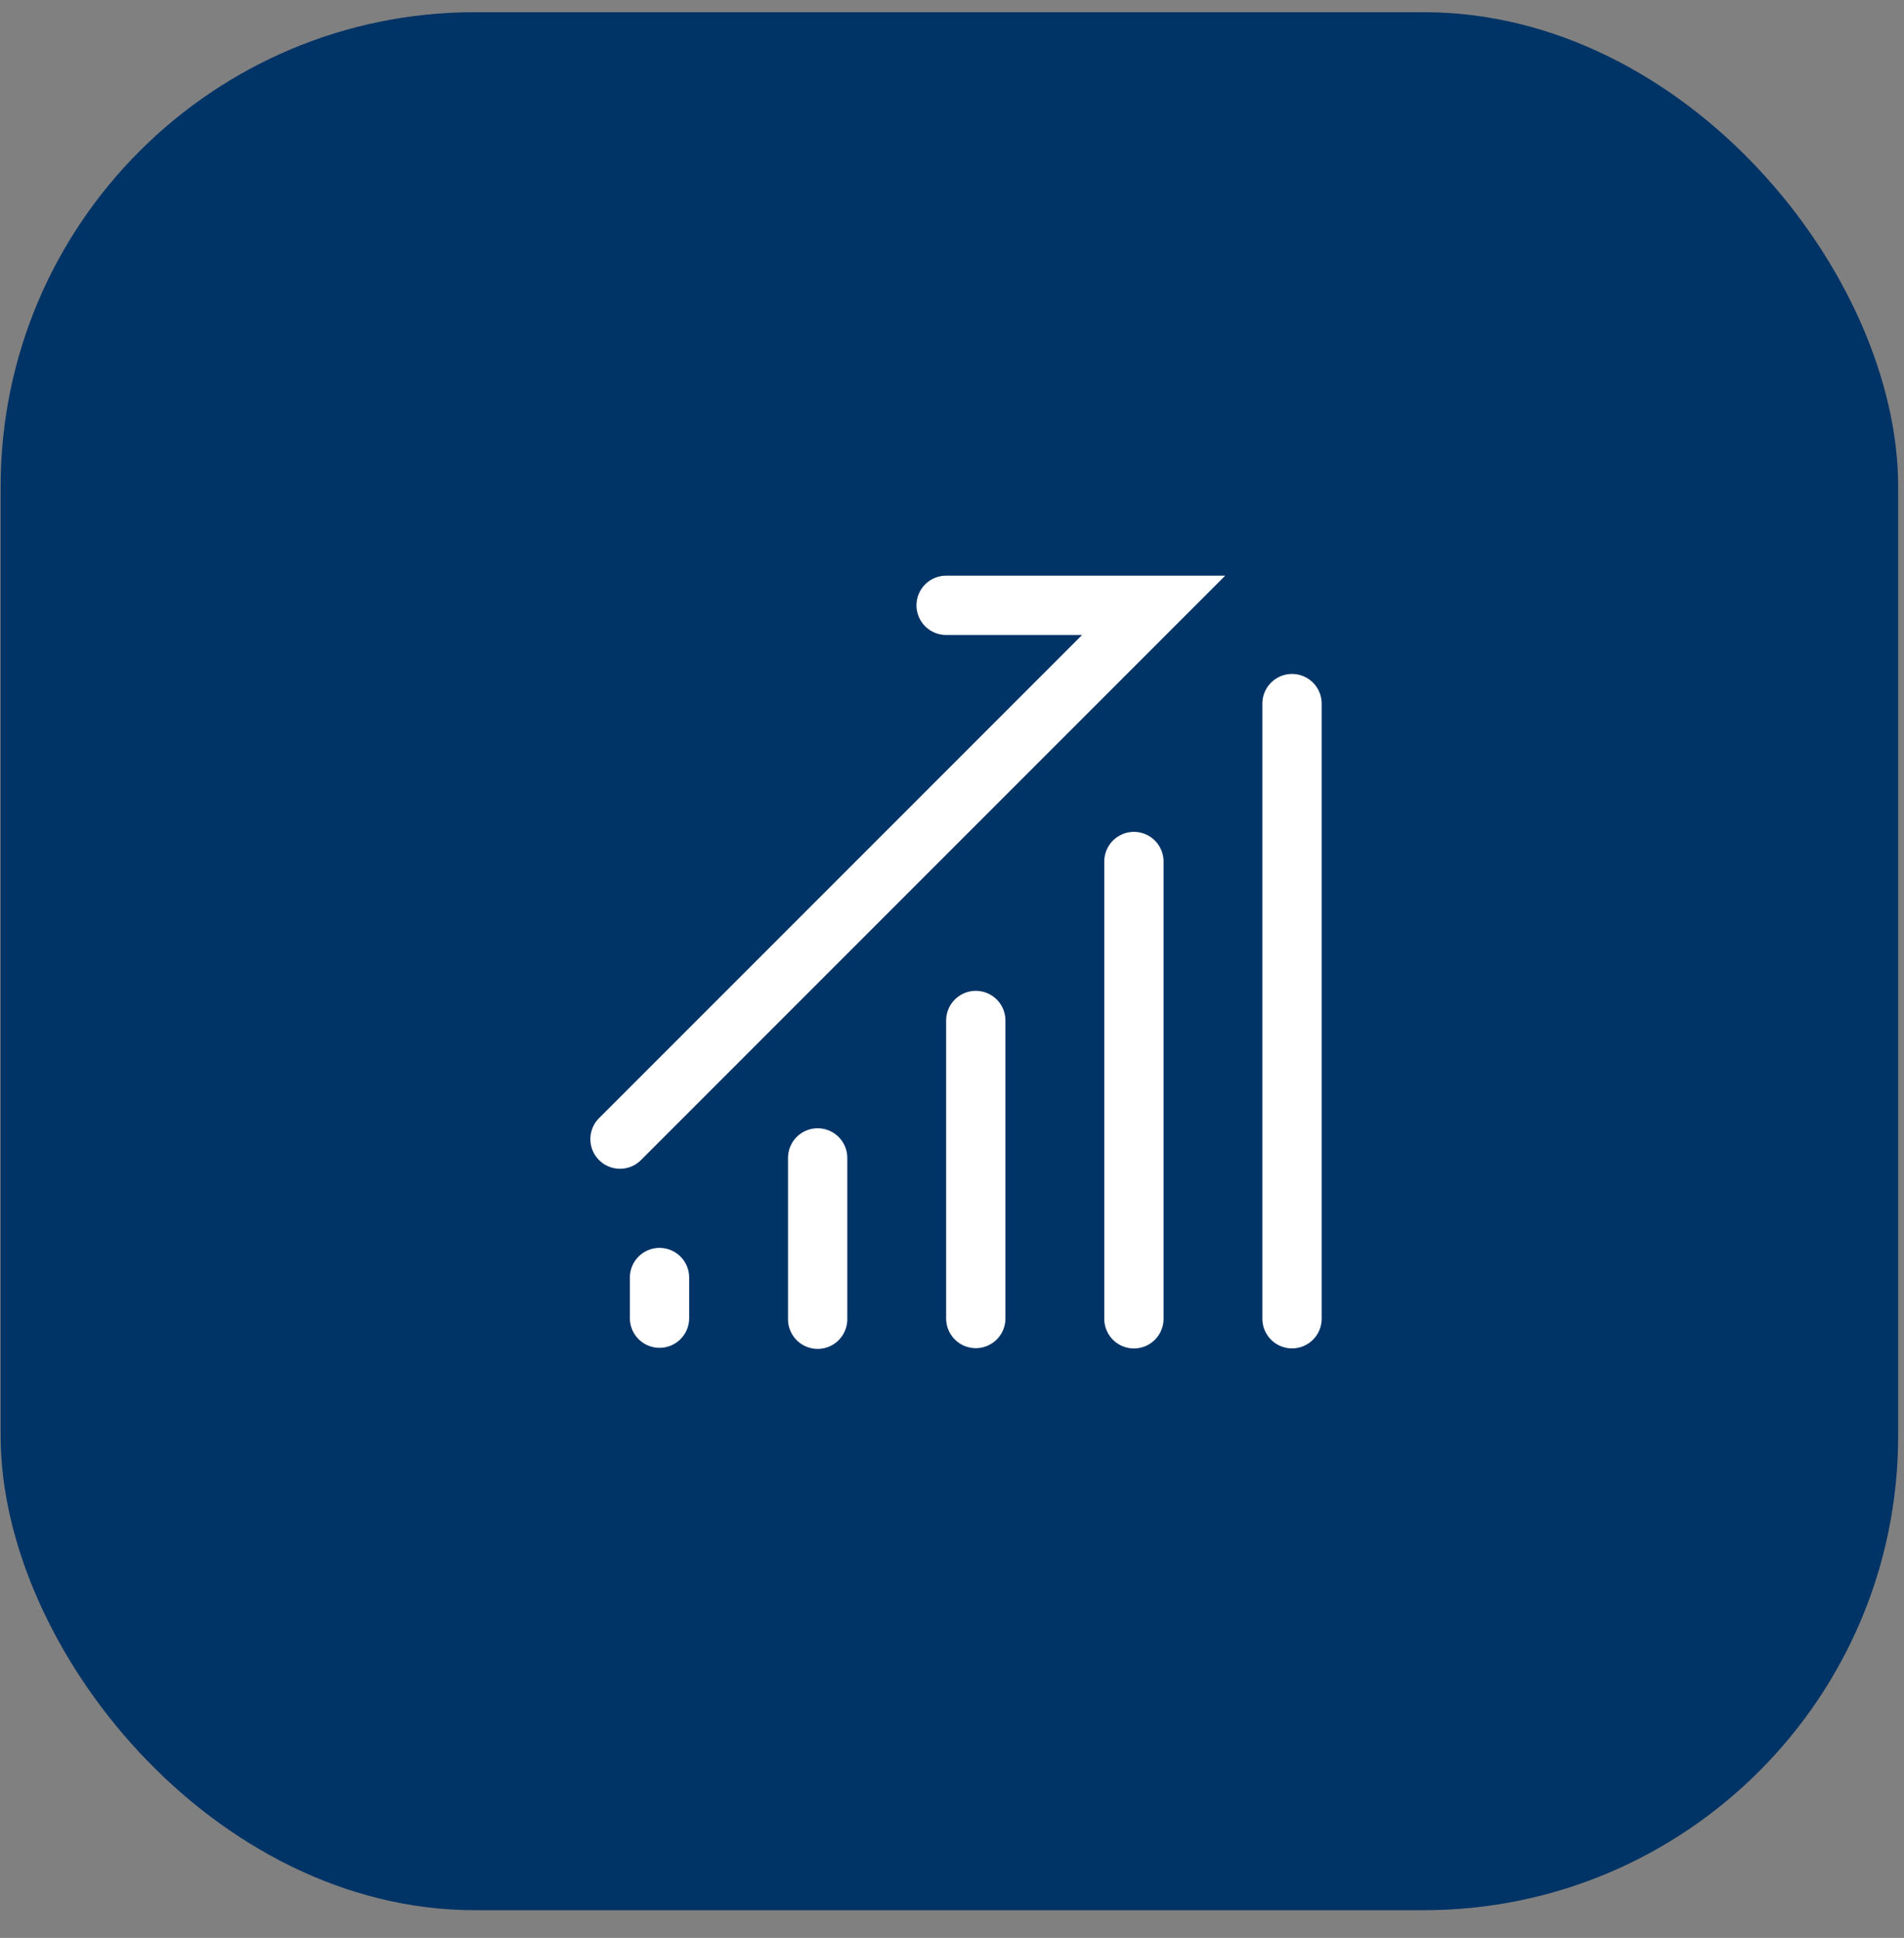 <svg xmlns="http://www.w3.org/2000/svg" width="57" height="58" viewBox="0 0 57 58" fill="none"><rect x="0" y="0" width="57" height="58" fill="#808080" stroke="none"/><rect x="0.019" y="0.365" width="56.806" height="56.806" rx="14.201" fill="#003366"></rect><g clip-path="url(#clip0_145_12777)"><g clip-path="url(#clip1_145_12777)"><path d="M24.478 34.656V39.484M19.744 38.236V39.452M29.212 30.543V39.462M33.946 25.785V39.471M38.679 21.058V39.469M18.561 34.093L34.537 18.117H28.324" stroke="white" stroke-width="1.775" stroke-linecap="round"></path></g></g><defs><clipPath id="clip0_145_12777"><rect width="28.403" height="28.403" fill="white" transform="translate(14.22 14.566)"></rect></clipPath><clipPath id="clip1_145_12777"><rect width="28.403" height="28.403" fill="white" transform="translate(14.22 14.566)"></rect></clipPath></defs></svg>